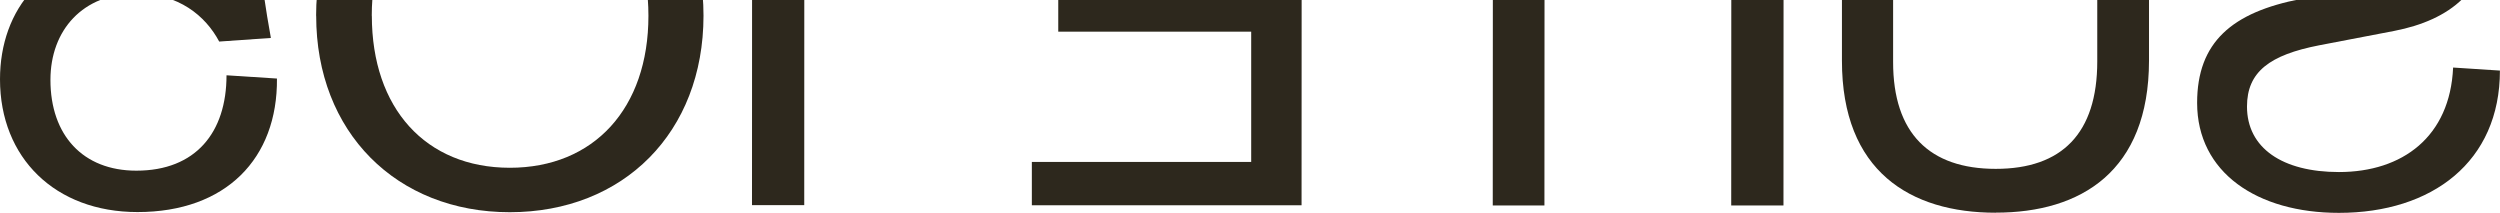 <svg viewBox="0 0 1688 144" fill="none" xmlns="http://www.w3.org/2000/svg">
<path d="M1687.95 47.607C1687.95 109.273 1642.07 143.722 1579.23 143.722C1524.06 143.722 1483.5 116.505 1483.5 69.449C1483.5 28.501 1507.06 8.223 1553.72 -0.719L1599.95 -9.613C1629.56 -15.281 1646.17 -23.392 1646.22 -48.557C1646.22 -76.947 1625.55 -94.391 1588.66 -94.391C1546.49 -94.391 1520.93 -70.497 1519.66 -28.279L1487.61 -29.891C1488.05 -87.501 1524.94 -121.56 1589.05 -121.511C1645.05 -121.511 1680.33 -91.069 1680.28 -46.456C1680.28 -6.73 1654.28 13.549 1616.56 20.878L1565.84 30.602C1532.56 37.101 1517.17 48.438 1517.17 71.941C1517.17 99.94 1541.07 116.163 1579.23 116.163C1622.23 116.163 1654.28 92.268 1656.34 45.603L1688 47.656L1687.95 47.607Z" fill="#2D281D"/>
<path d="M1347.47 143.624C1289.86 143.624 1243.63 115.625 1243.68 40.961V-116.82H1278.23V41.792C1278.18 90.069 1302.9 114.012 1347.52 114.012C1392.13 114.012 1416.07 90.118 1416.07 41.45V-116.771H1451.01V41.01C1450.91 115.625 1405.08 143.624 1347.47 143.575V143.624Z" fill="#2D281D"/>
<path d="M1204.3 -116.82L1204.2 138.737H1168.92L1169.02 -116.82H1204.3Z" fill="#2D281D"/>
<path d="M1007.91 138.64L1008.01 -87.697H913.508V-116.918L1135.79 -116.82V-87.6H1042.9L1042.8 138.737H1007.91V138.64Z" fill="#2D281D"/>
<path d="M696.749 109.322H844.806V21.367H714.535V-7.463H844.806V-87.746H700.413V-117.016H878.913L878.815 138.591H696.7V109.322H696.749Z" fill="#2D281D"/>
<path d="M590.959 -57.013H543.072L543.024 138.491H507.744L507.842 -118.679H530.954C540.287 -91.902 555.288 -79.734 590.959 -79.734V-57.013Z" fill="#2D281D"/>
<path d="M213.438 10.617C213.486 -68.103 267.823 -122 344.295 -122C420.767 -122 475.054 -68.005 475.005 10.665C474.957 89.336 421.06 143.282 344.197 143.282C267.725 143.282 213.437 89.287 213.486 10.617H213.438ZM251.063 10.617C251.063 73.064 287.368 113.231 344.197 113.279C401.026 113.279 437.82 73.162 437.82 10.665C437.82 -51.782 401.074 -91.948 344.246 -91.997C287.417 -91.997 251.063 -51.88 251.014 10.617H251.063Z" fill="#2D281D"/>
<path d="M152.944 50.833C152.944 89.337 132.225 115.235 92.059 115.235C55.949 115.235 34.058 91.292 34.058 53.96C34.058 20.293 55.998 -4.432 92.059 -4.432C120.449 -4.432 138.724 10.569 148.008 28.062L182.897 25.619C176.398 -9.661 167.945 -74.992 166.723 -117.161H17.102V-85.595H139.604C139.995 -71.767 146.054 -19.433 148.888 -6.436C137.112 -20.655 116.442 -32.431 88.053 -32.431C30.051 -32.48 0 6.464 0 53.52C0 106.635 37.283 143.185 92.841 143.185C152.602 143.185 187.49 106.977 187.002 53.032L152.895 50.833H152.944Z" fill="#2D281D"/>
</svg>

